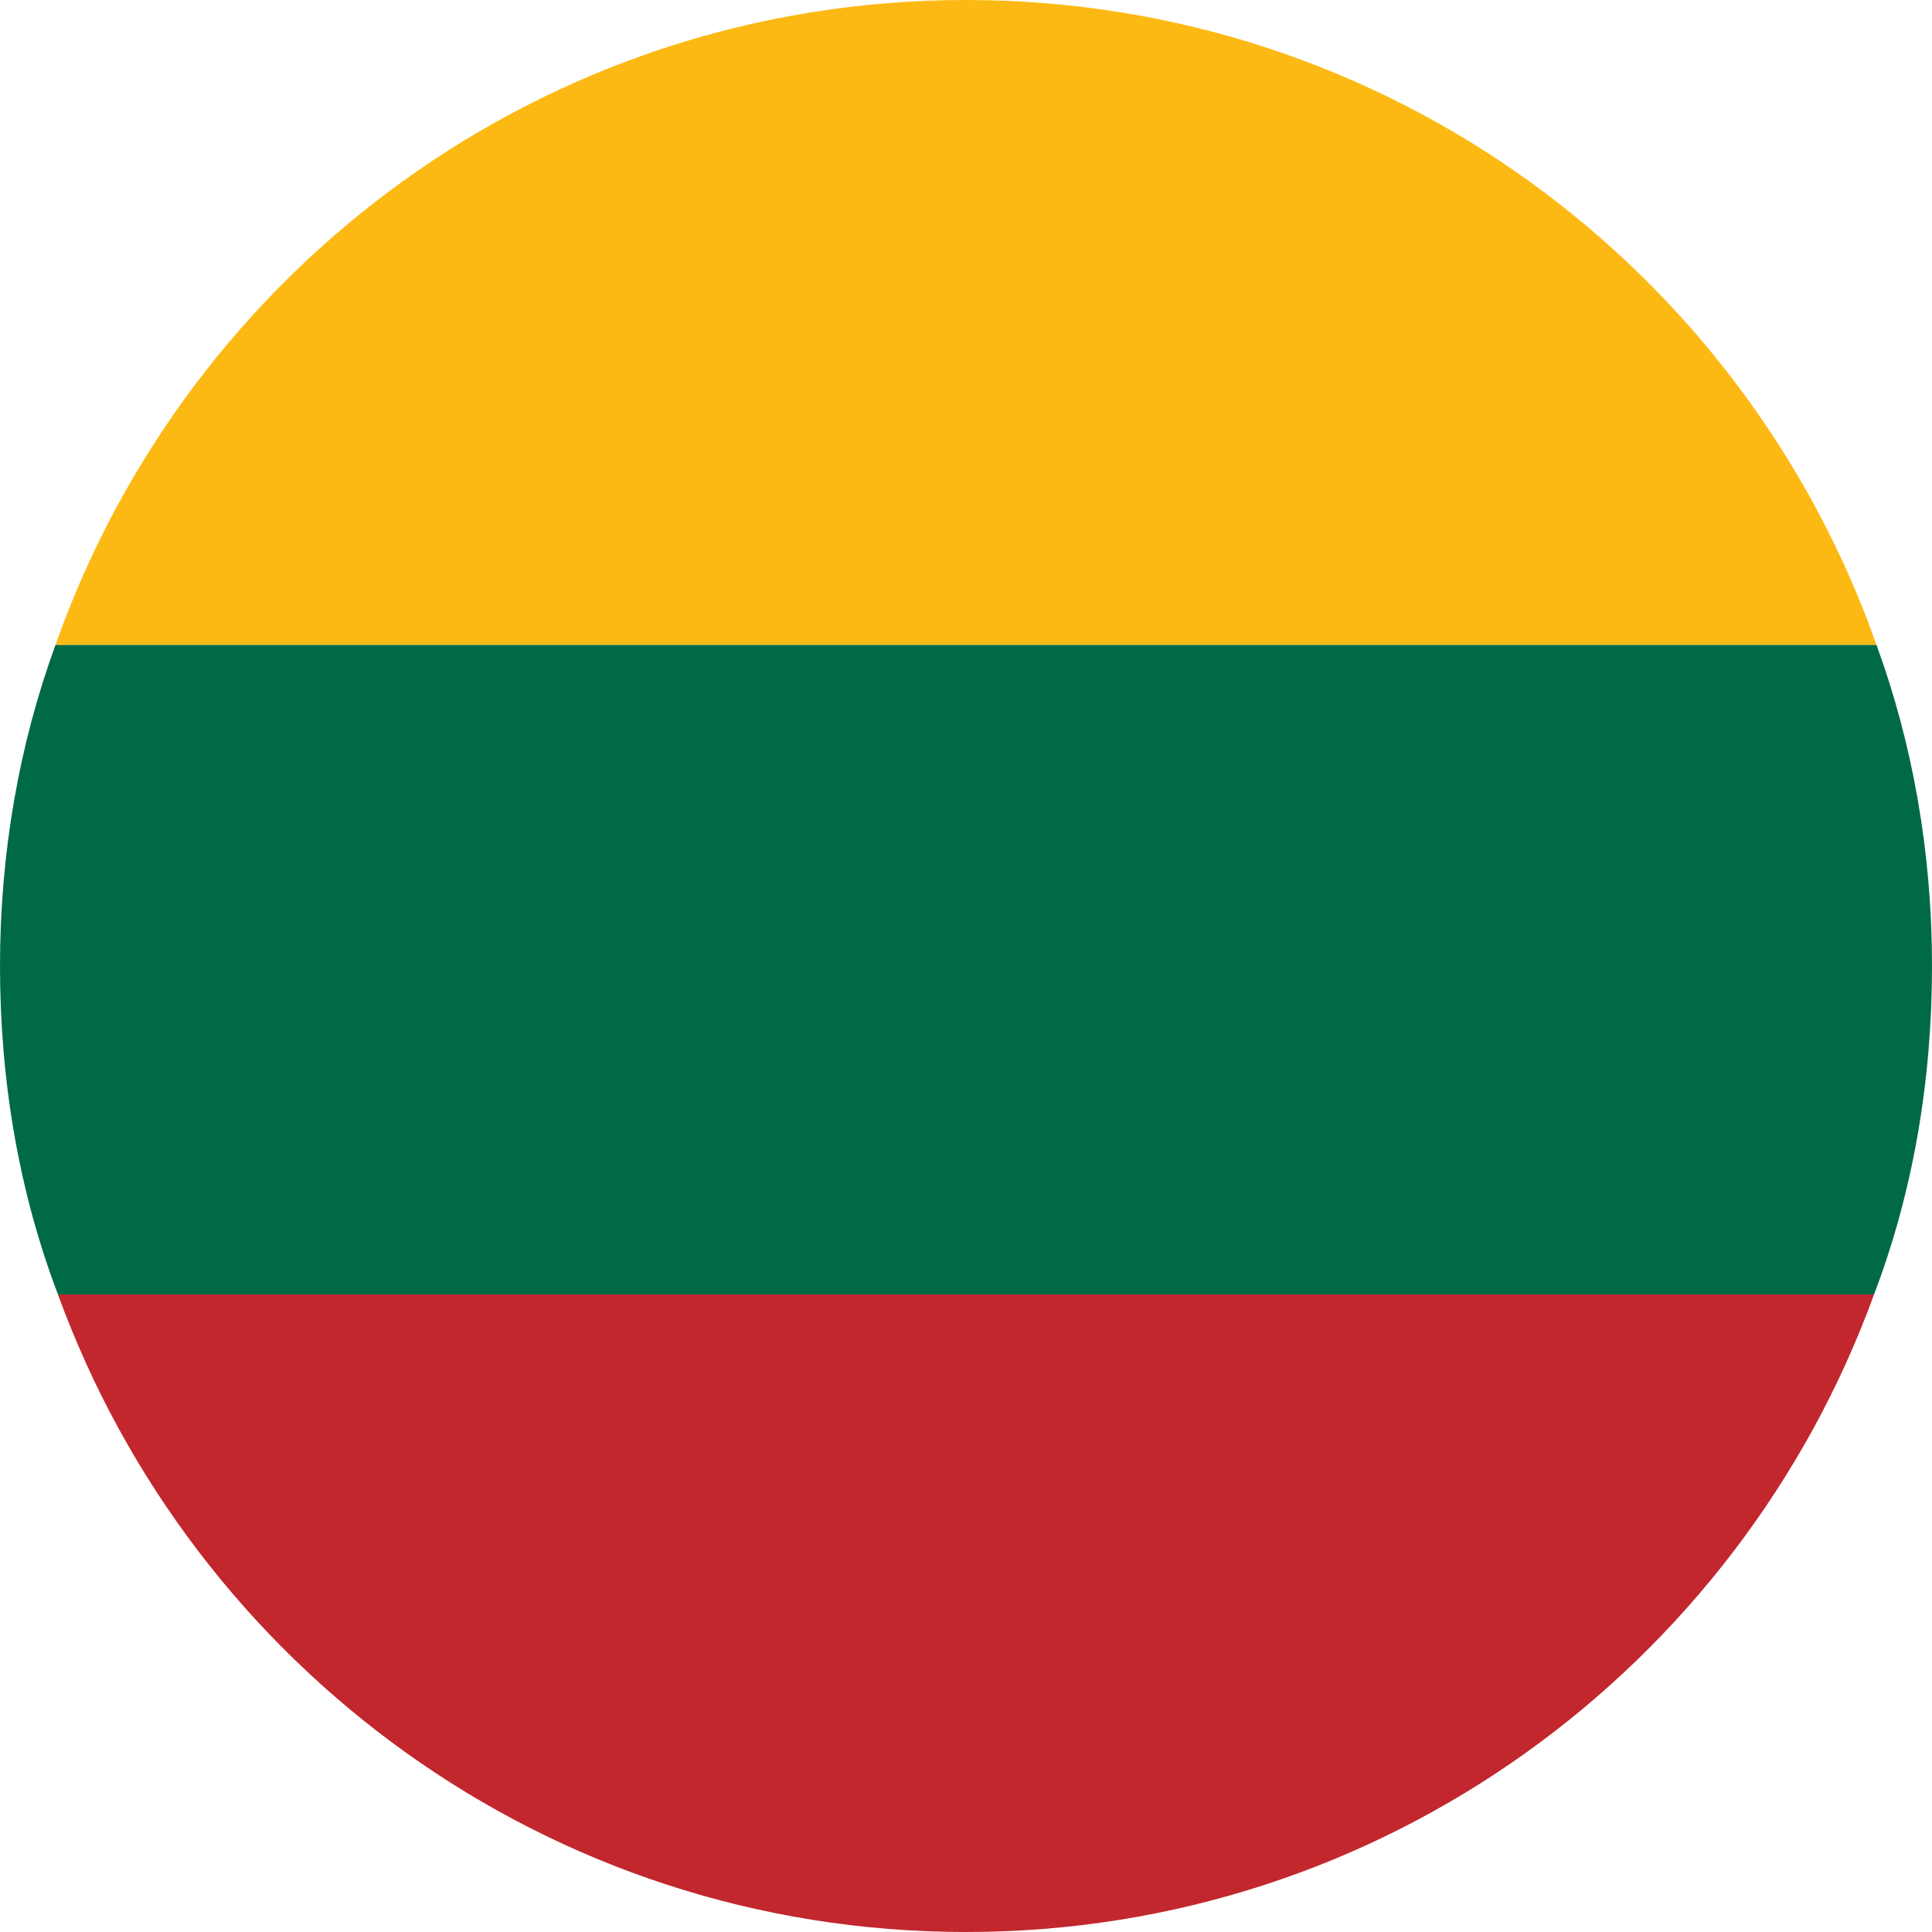 <?xml version="1.0" encoding="utf-8"?>
<!-- Generator: Adobe Illustrator 22.1.0, SVG Export Plug-In . SVG Version: 6.00 Build 0)  -->
<svg version="1.1" id="Layer_1" xmlns="http://www.w3.org/2000/svg" xmlns:xlink="http://www.w3.org/1999/xlink" x="0px" y="0px"
	 viewBox="0 0 80 80" style="enable-background:new 0 0 80 80;" xml:space="preserve">
<style type="text/css">
	.st0{fill:#C1272D;}
	.st1{fill:#006A44;}
	.st2{fill:#FDB913;}
</style>
<g>
	<path class="st0" d="M40,80c17.3,0,32-11,37.6-26.4H2.4C8,69,22.7,80,40,80z"/>
	<path class="st1" d="M0,40c0,4.8,0.8,9.4,2.4,13.6h75.2C79.2,49.4,80,44.8,80,40c0-4.7-0.8-9.2-2.3-13.3H2.3C0.8,30.8,0,35.3,0,40z
		"/>
	<path class="st2" d="M40,0C22.6,0,7.8,11.1,2.3,26.7h75.4C72.2,11.1,57.4,0,40,0z"/>
</g>
</svg>
